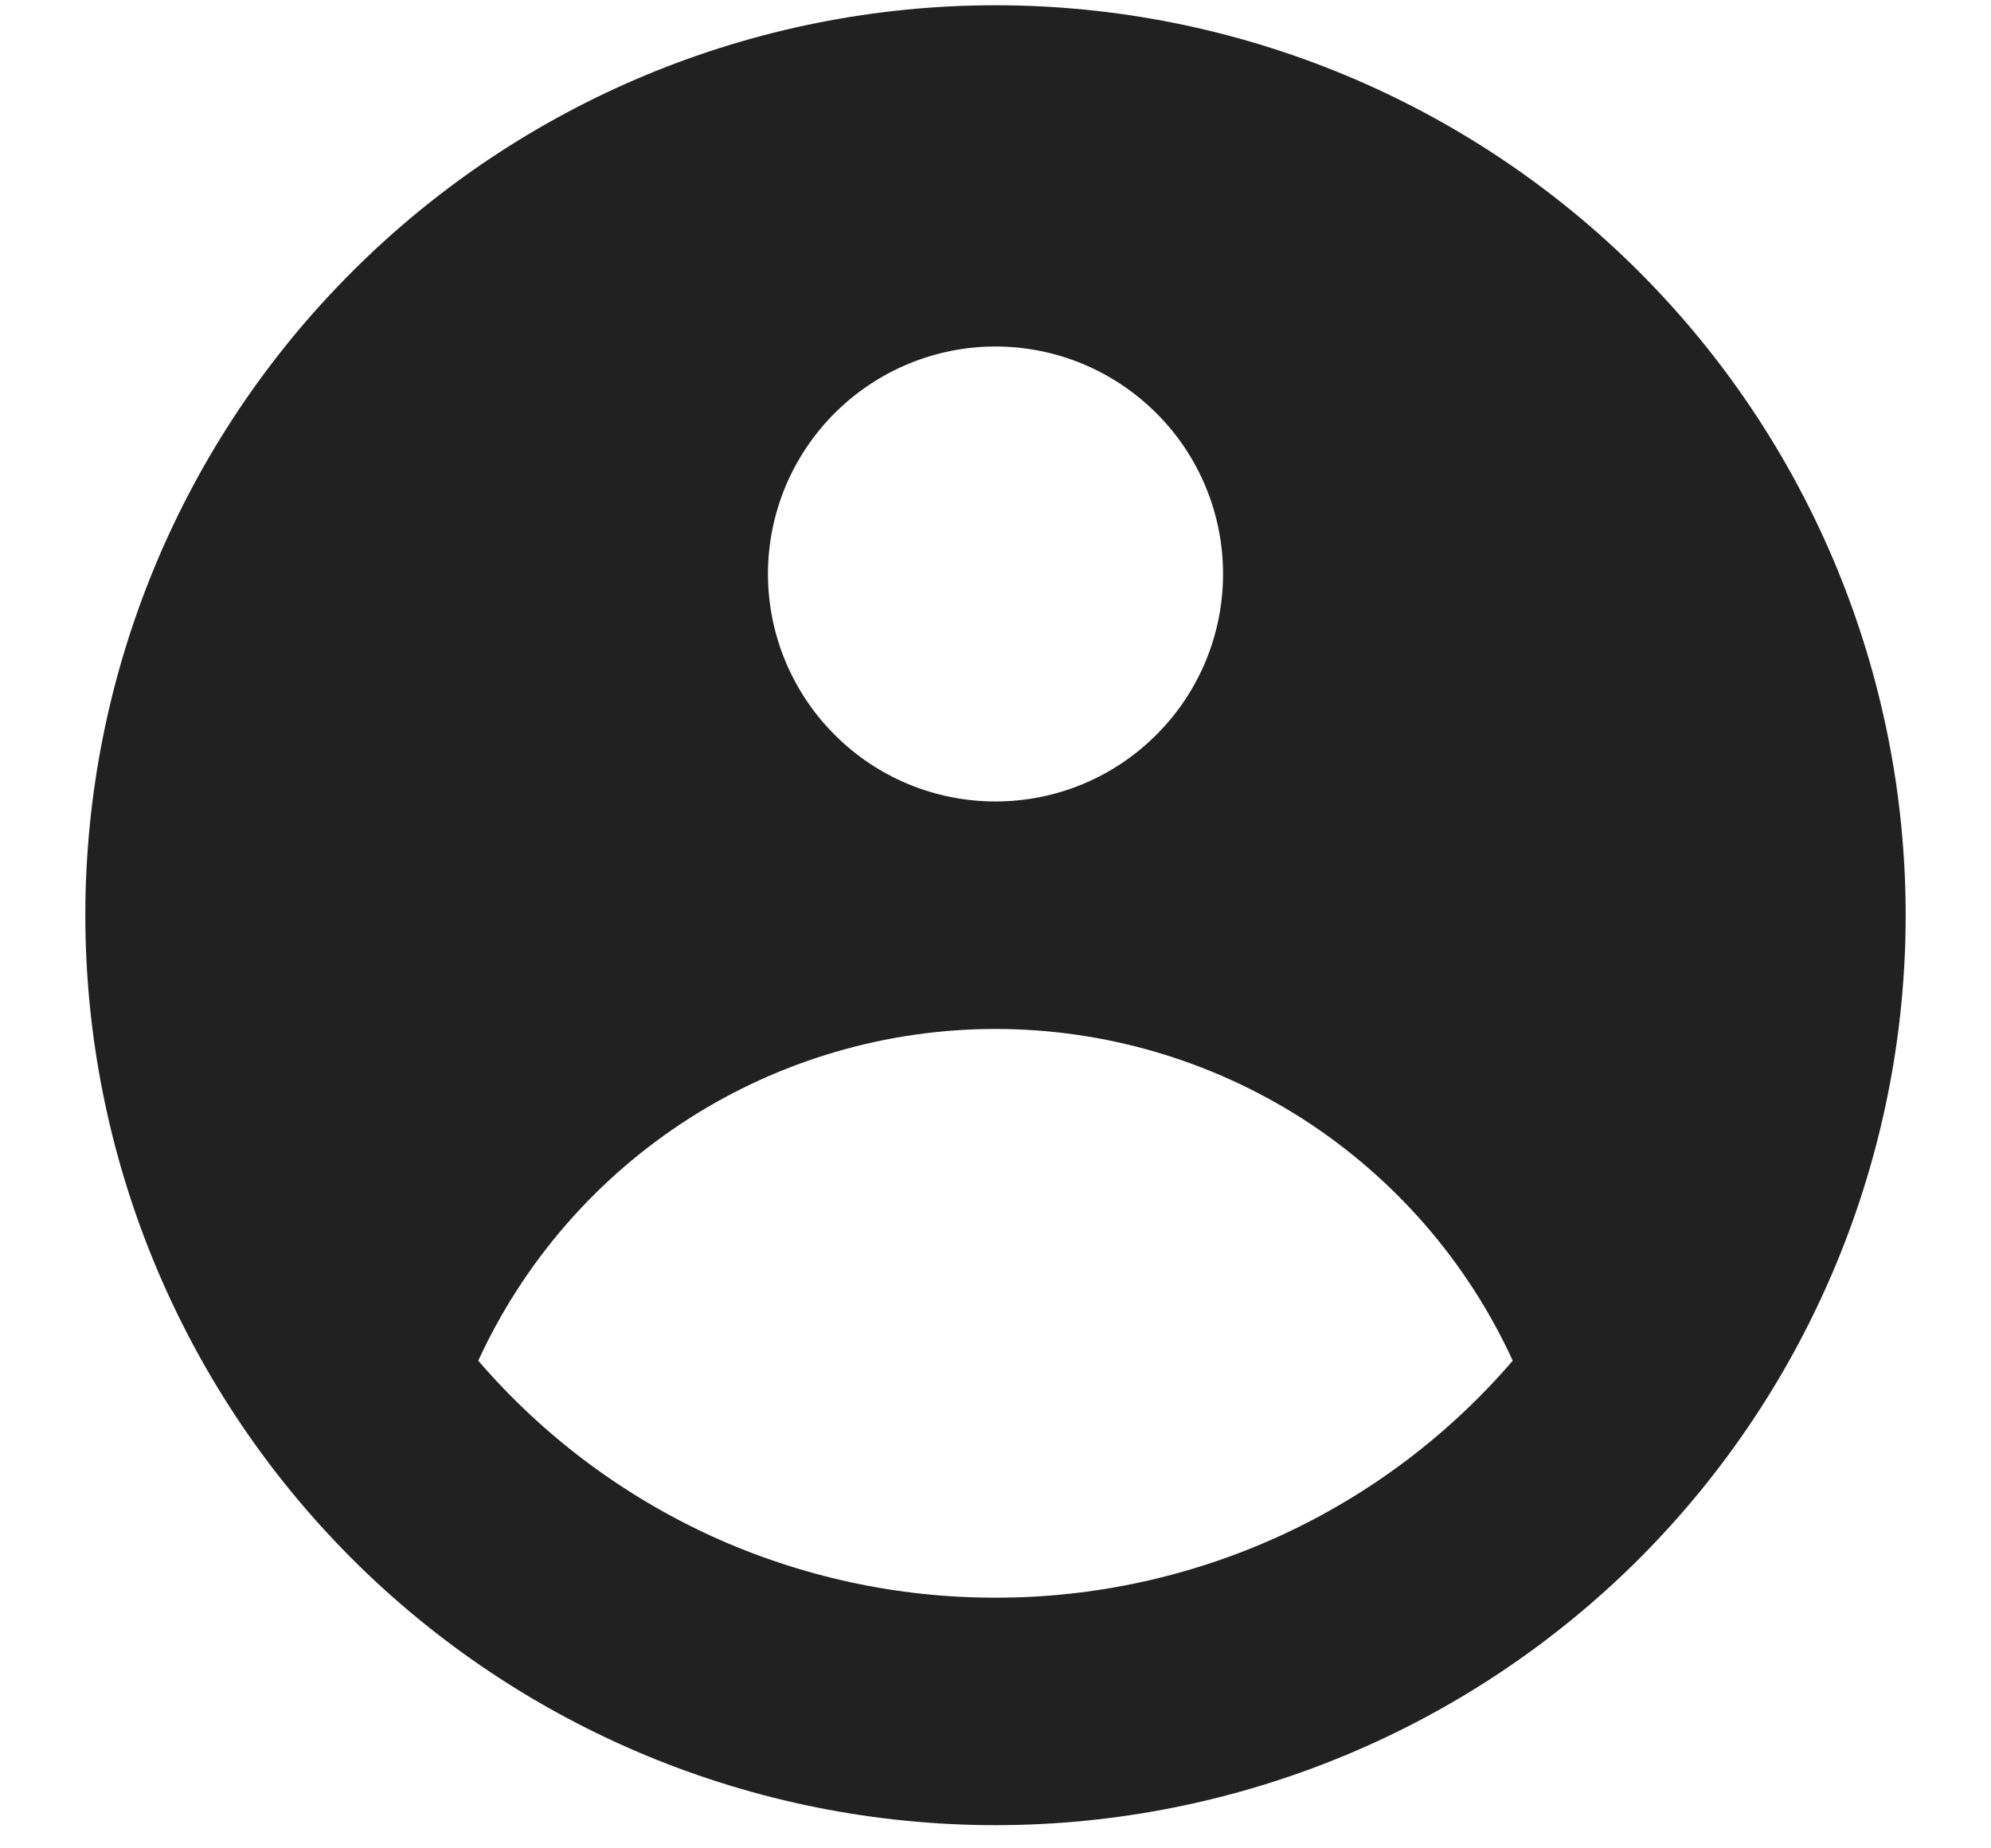 <svg width="14" height="13" viewBox="0 0 14 13" fill="none" xmlns="http://www.w3.org/2000/svg">
<path fill-rule="evenodd" clip-rule="evenodd" d="M13.4 6.437C13.4 8.134 12.726 9.762 11.526 10.963C10.325 12.163 8.697 12.837 7 12.837C5.303 12.837 3.675 12.163 2.475 10.963C1.274 9.762 0.6 8.134 0.6 6.437C0.6 4.74 1.274 3.112 2.475 1.912C3.675 0.711 5.303 0.037 7 0.037C8.697 0.037 10.325 0.711 11.526 1.912C12.726 3.112 13.4 4.74 13.4 6.437ZM8.6 4.037C8.6 4.461 8.432 4.868 8.131 5.168C7.831 5.469 7.424 5.637 7 5.637C6.576 5.637 6.169 5.469 5.869 5.168C5.569 4.868 5.4 4.461 5.4 4.037C5.4 3.613 5.569 3.206 5.869 2.906C6.169 2.606 6.576 2.437 7 2.437C7.424 2.437 7.831 2.606 8.131 2.906C8.432 3.206 8.6 3.613 8.6 4.037ZM7 7.237C6.234 7.237 5.484 7.457 4.84 7.87C4.195 8.284 3.683 8.874 3.363 9.57C3.813 10.094 4.372 10.514 4.999 10.802C5.627 11.089 6.31 11.238 7 11.237C7.691 11.238 8.373 11.089 9.001 10.802C9.629 10.514 10.187 10.094 10.637 9.57C10.318 8.874 9.805 8.284 9.161 7.87C8.516 7.457 7.766 7.237 7 7.237Z" fill="#212121"/>
</svg>
